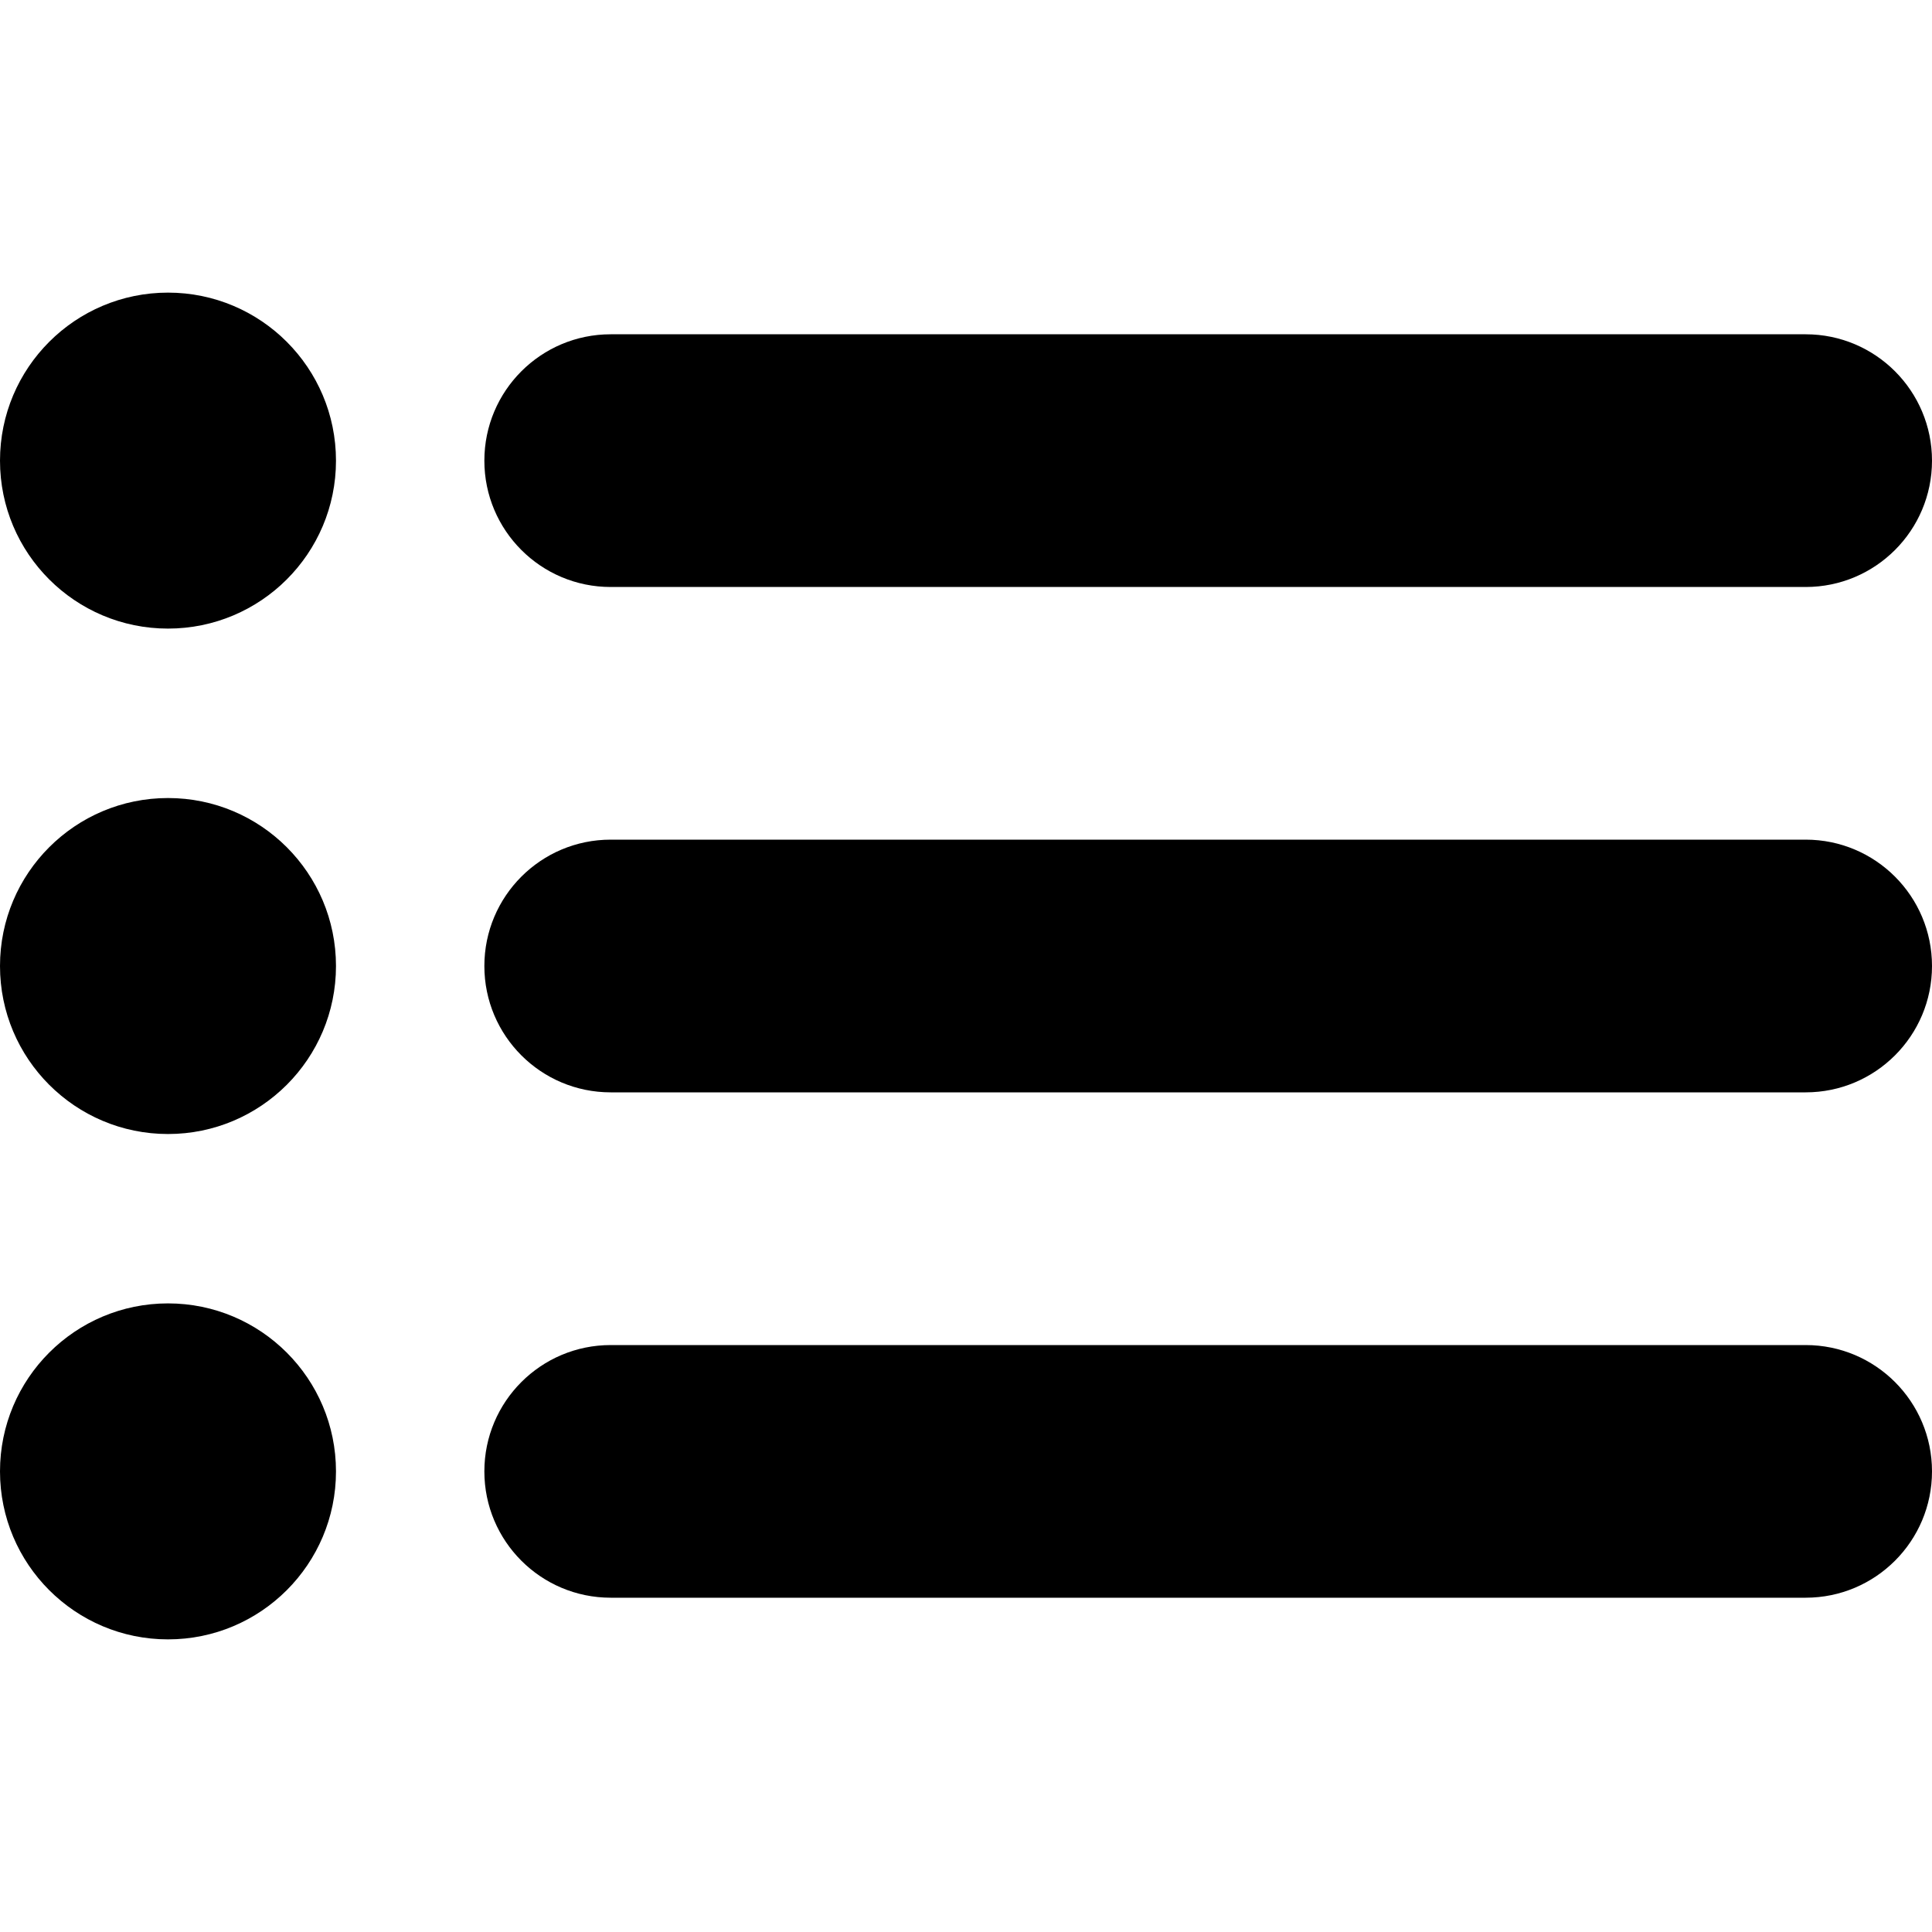 <svg width="115" height="115" viewBox="0 0 115 115" fill="none" xmlns="http://www.w3.org/2000/svg">
<path d="M10 17.418C4.478 17.418 0 21.895 0 27.421C0 32.943 4.478 37.416 10 37.416C15.521 37.416 19.999 32.943 19.999 27.421C19.999 21.895 15.521 17.418 10 17.418Z" fill="black"/>
<path d="M10 47.502C4.478 47.502 0 51.976 0 57.502C0 63.023 4.478 67.501 10 67.501C15.521 67.501 19.999 63.023 19.999 57.502C19.999 51.976 15.521 47.502 10 47.502Z" fill="black"/>
<path d="M10 77.583C4.478 77.583 0 82.061 0 87.583C0 93.104 4.478 97.582 10 97.582C15.521 97.582 19.999 93.104 19.999 87.583C19.999 82.061 15.521 77.583 10 77.583Z" fill="black"/>
<path d="M107.481 19.898H36.35C32.198 19.898 28.831 23.265 28.831 27.421C28.831 31.573 32.198 34.94 36.35 34.94H107.481C111.633 34.94 115 31.573 115 27.421C115 23.265 111.633 19.898 107.481 19.898Z" fill="black"/>
<path d="M107.481 49.979H36.35C32.198 49.979 28.831 53.346 28.831 57.502C28.831 61.654 32.198 65.021 36.35 65.021H107.481C111.633 65.021 115 61.654 115 57.502C115 53.346 111.633 49.979 107.481 49.979Z" fill="black"/>
<path d="M107.481 80.063H36.35C32.198 80.063 28.831 83.43 28.831 87.583C28.831 91.735 32.198 95.102 36.35 95.102H107.481C111.633 95.102 115 91.735 115 87.583C115 83.43 111.633 80.063 107.481 80.063Z" fill="black"/>
</svg>
